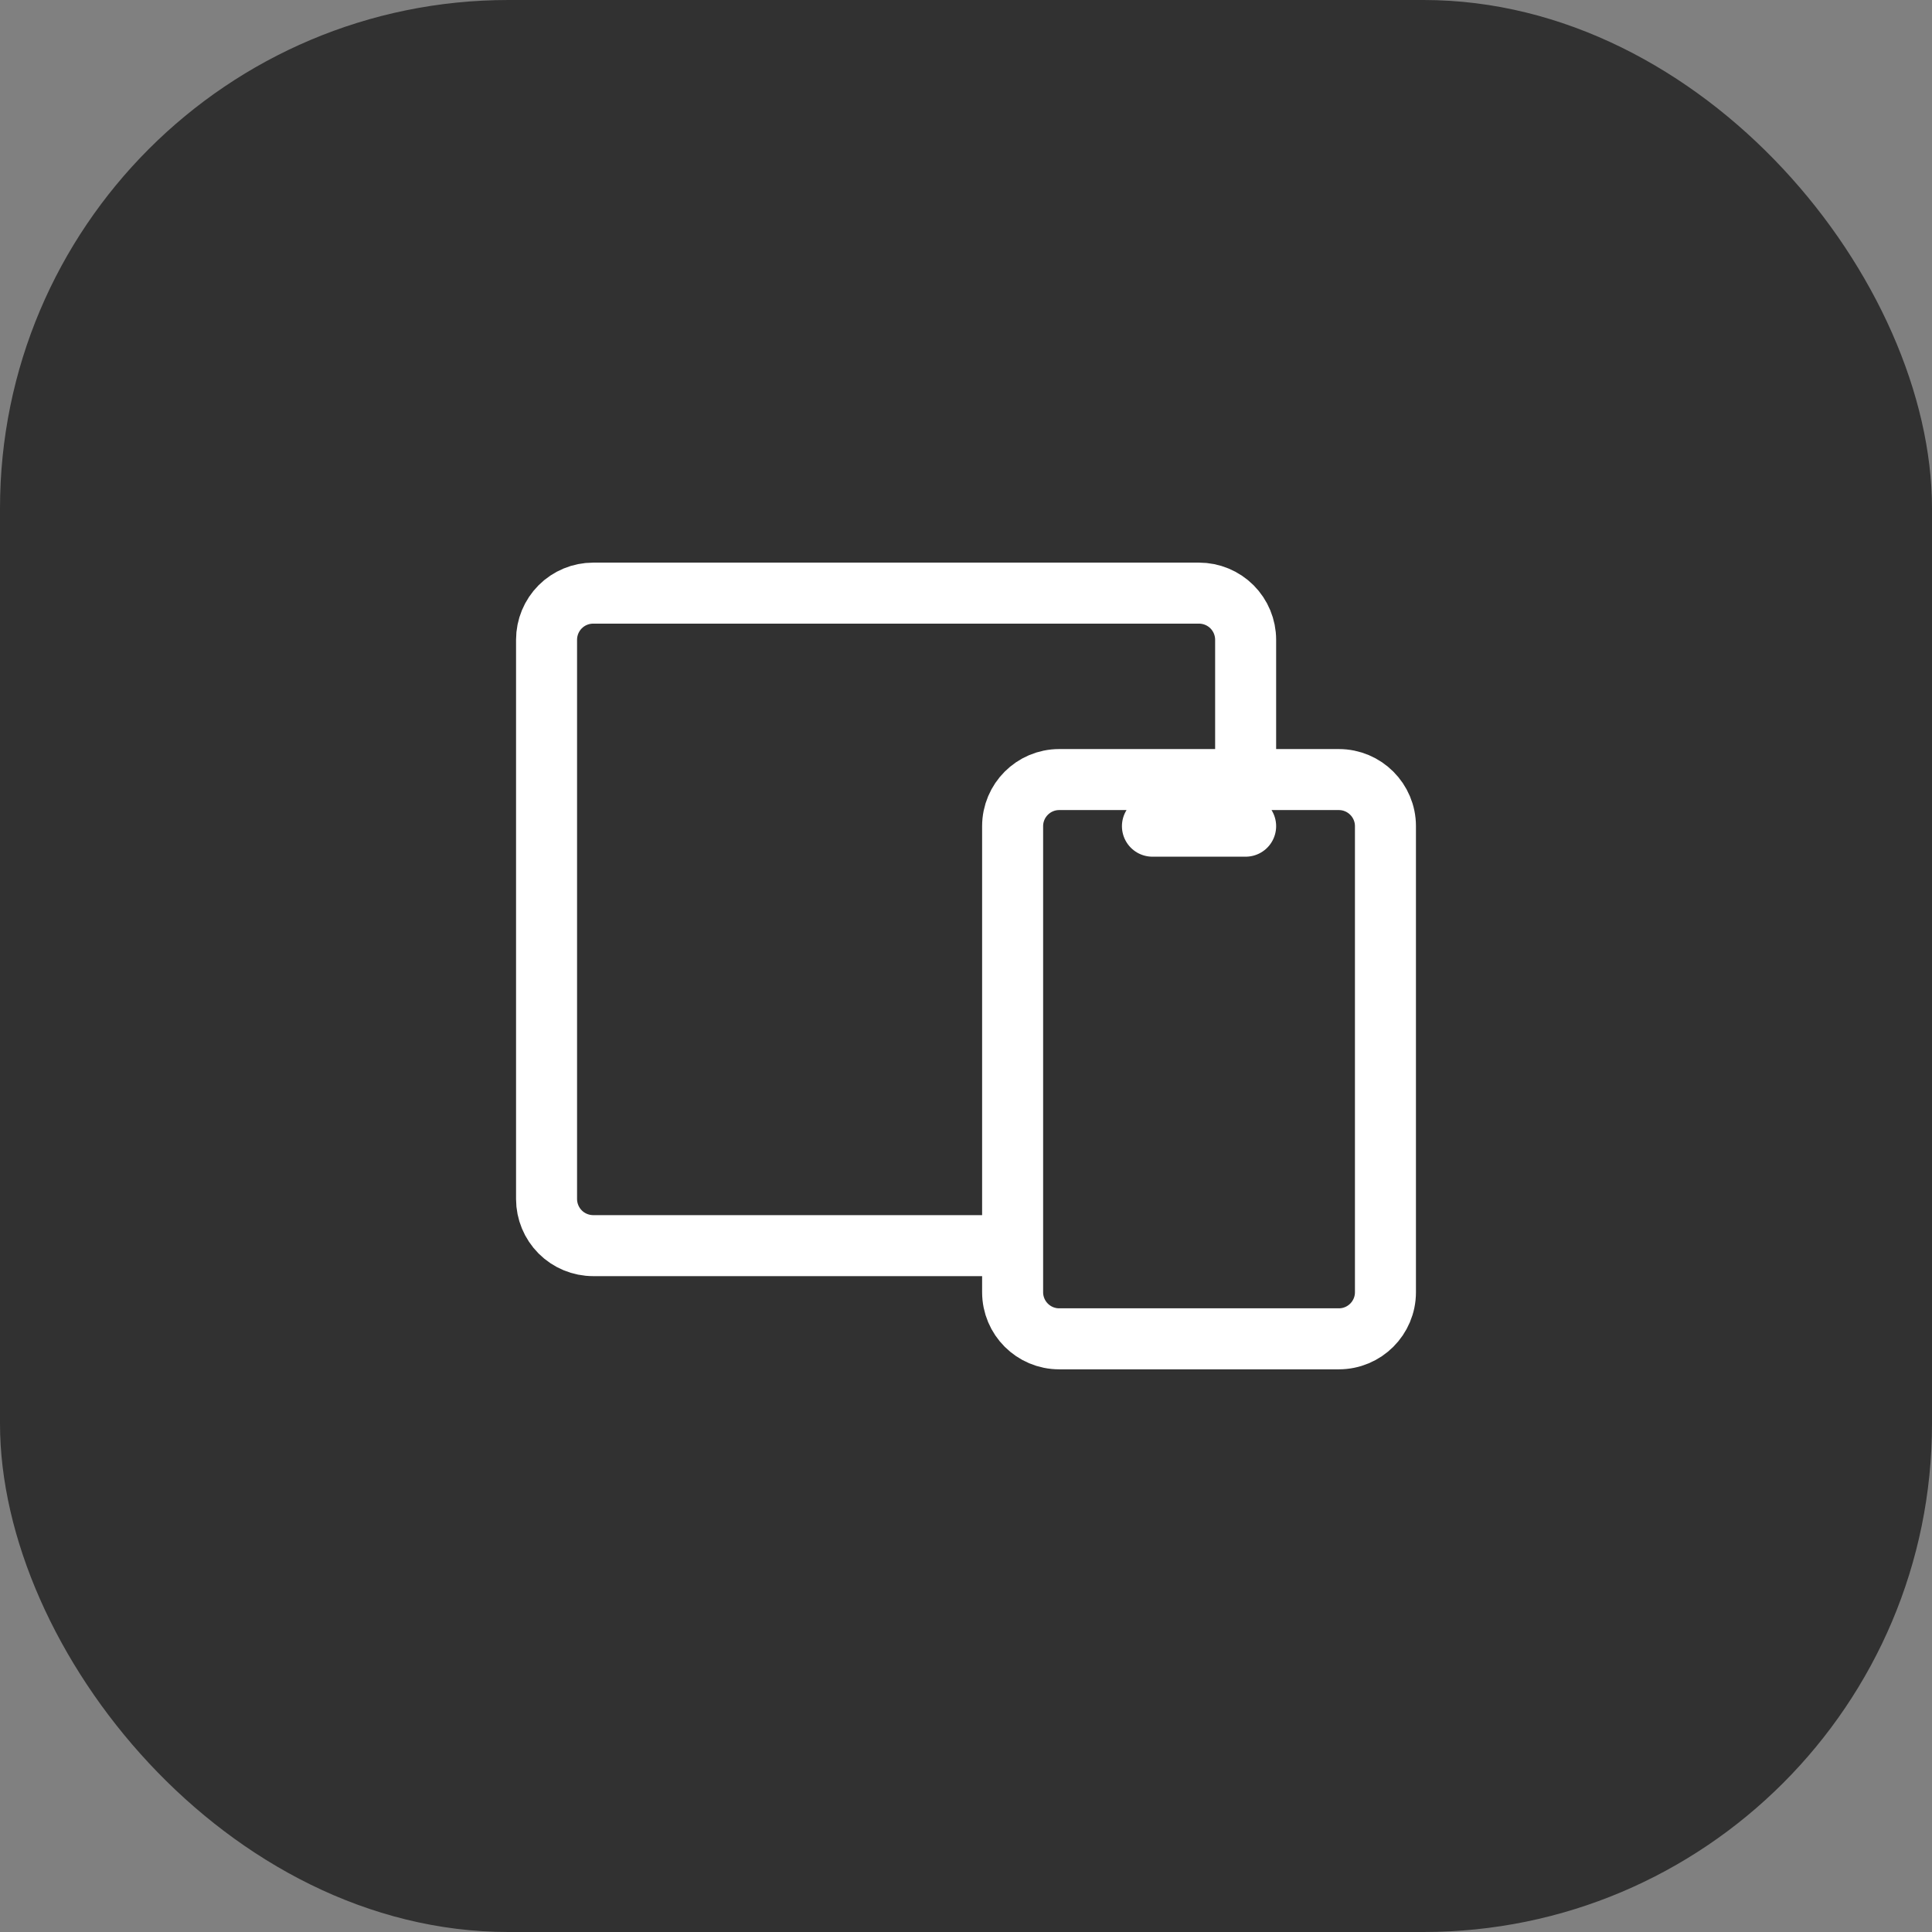 <?xml version="1.0" encoding="UTF-8"?> <svg xmlns="http://www.w3.org/2000/svg" width="38" height="38" viewBox="0 0 38 38" fill="none"><rect x="0" y="0" width="38" height="38" fill="#808080" stroke="none"/><rect width="38" height="38" rx="10" fill="#313131"></rect><path d="M24.5 15.333V12.583C24.5 12.34 24.403 12.107 24.232 11.935C24.06 11.763 23.826 11.666 23.583 11.666H11.667C11.424 11.666 11.19 11.763 11.018 11.935C10.847 12.107 10.75 12.34 10.75 12.583V23.583C10.75 23.826 10.847 24.059 11.018 24.231C11.19 24.403 11.424 24.5 11.667 24.5H19.917M22.667 16.25H24.5M20.833 15.333H26.333C26.84 15.333 27.25 15.744 27.25 16.25V25.416C27.25 25.923 26.84 26.333 26.333 26.333H20.833C20.327 26.333 19.917 25.923 19.917 25.416V16.25C19.917 15.744 20.327 15.333 20.833 15.333Z" stroke="white" stroke-width="1.2" stroke-linecap="round" stroke-linejoin="round"></path></svg> 